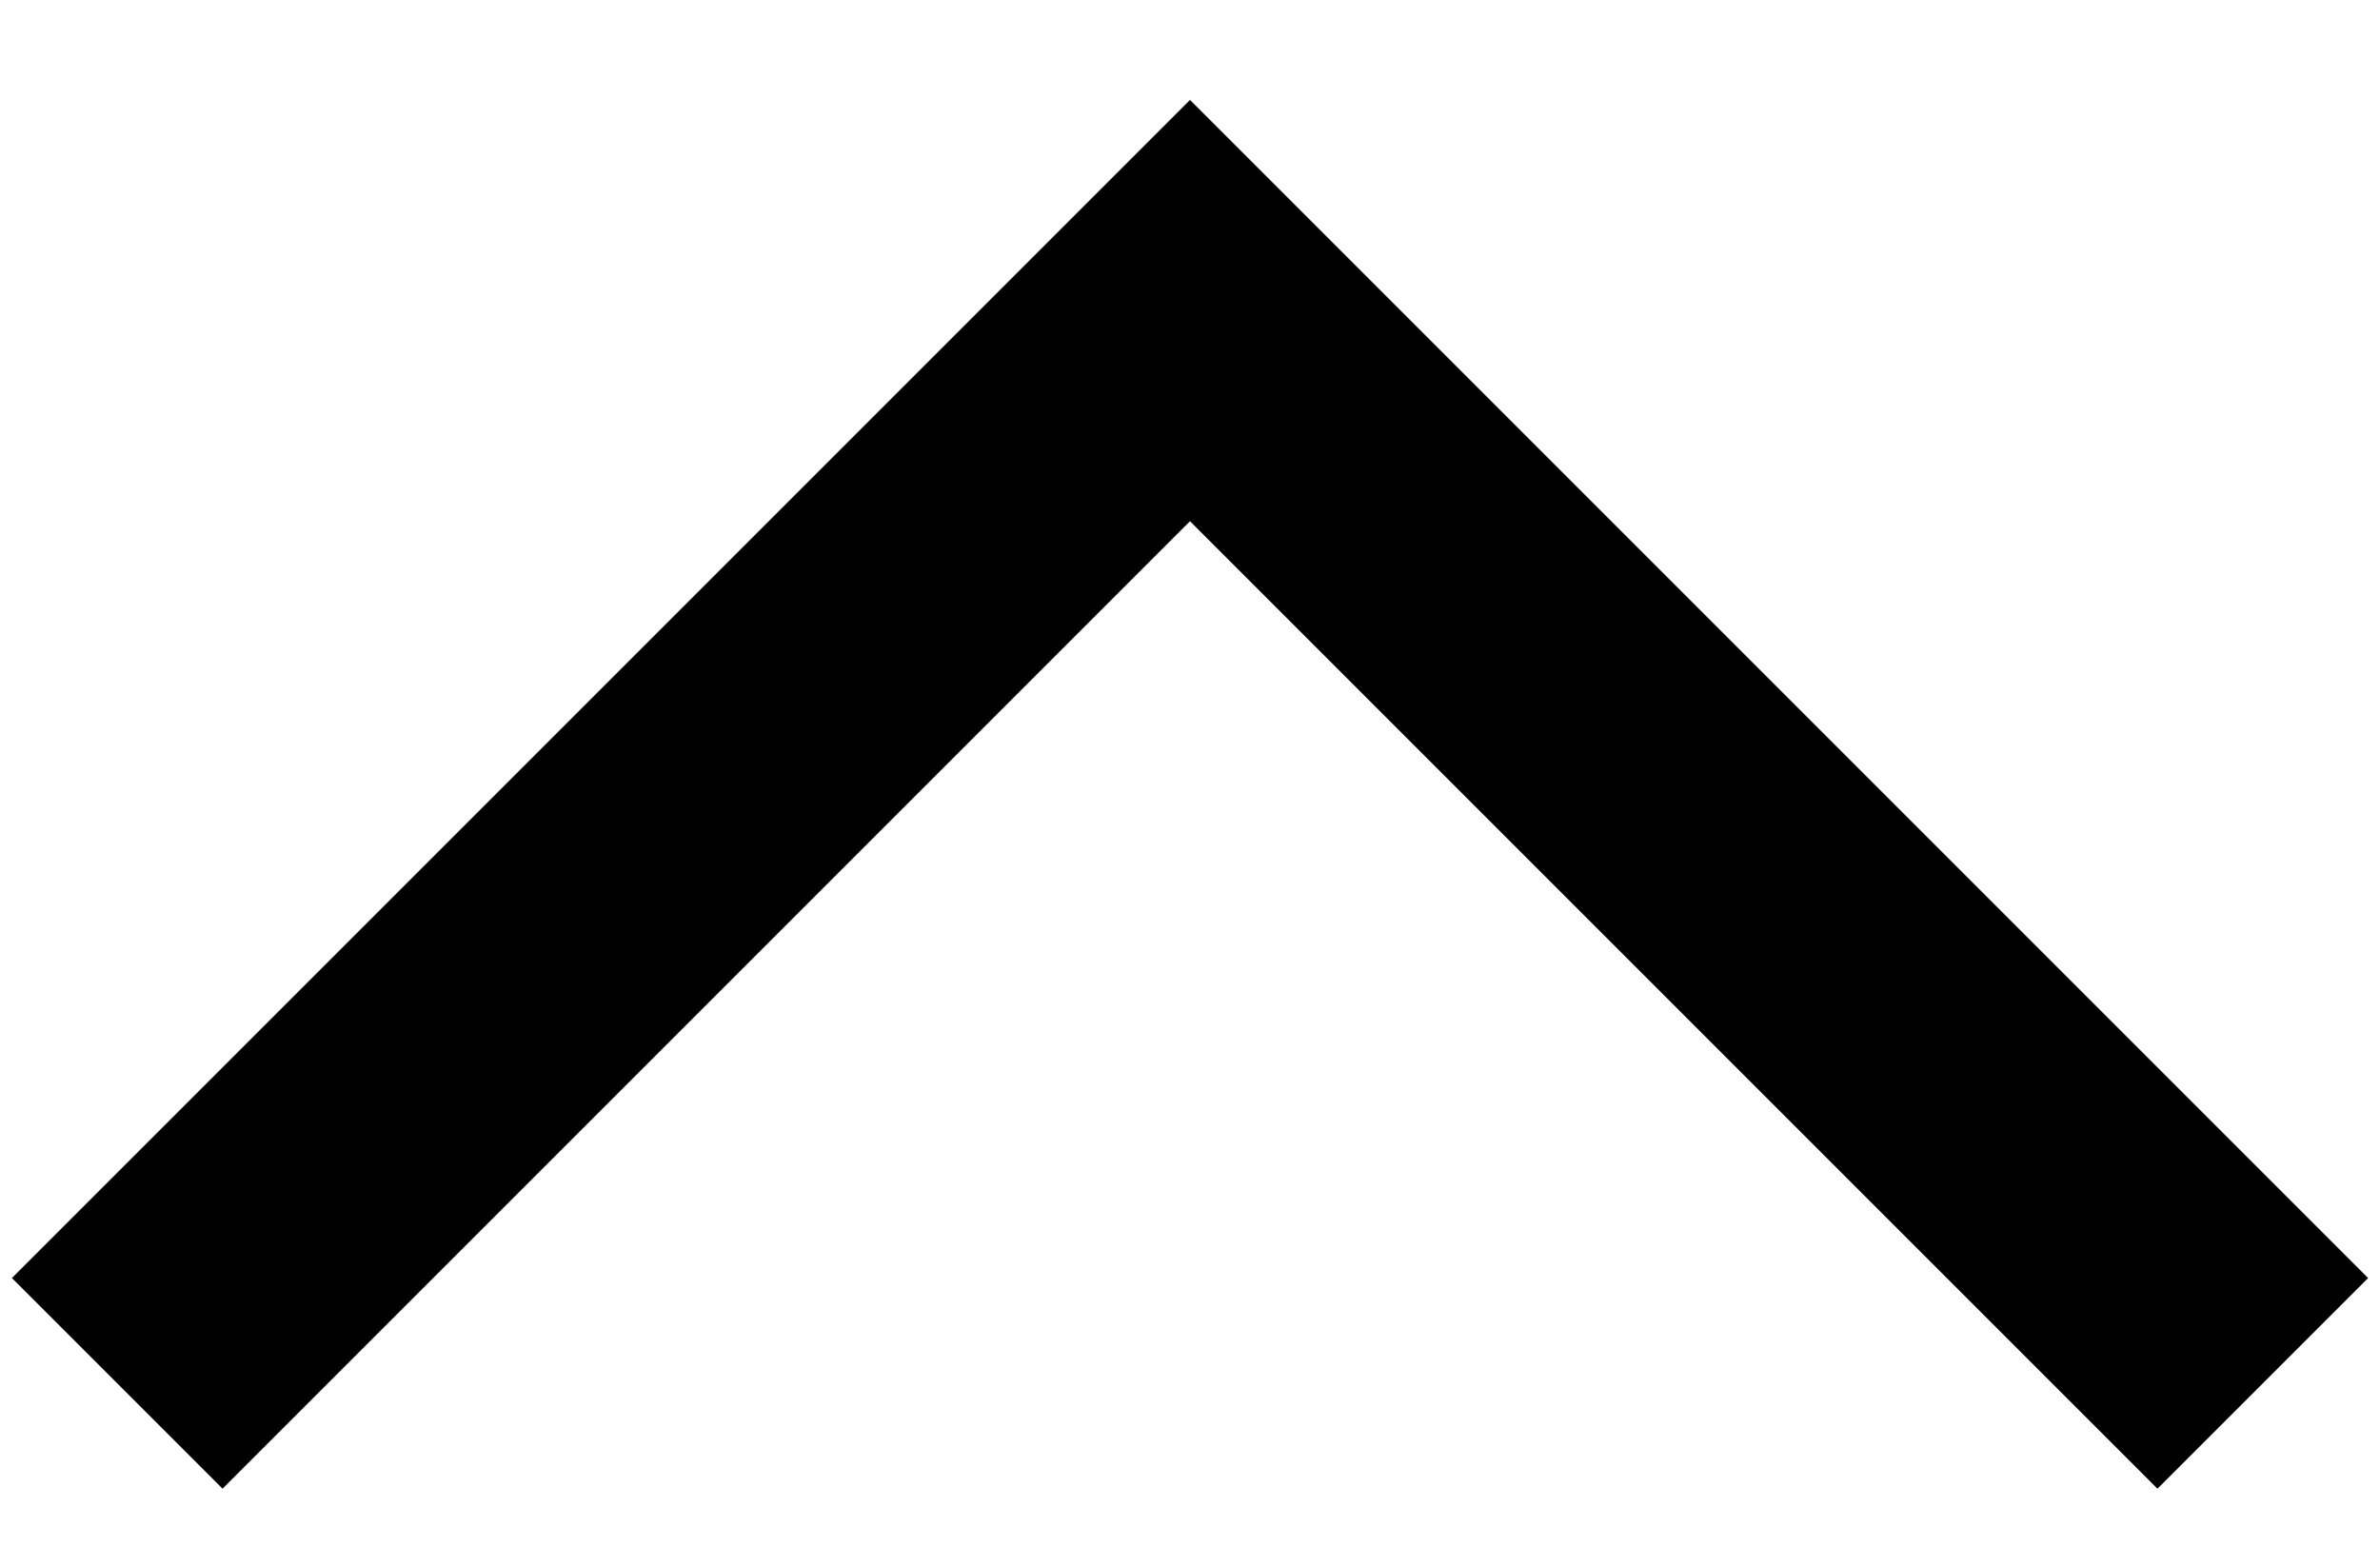 <?xml version="1.0" encoding="UTF-8"?>
<svg width="20px" height="13px" viewBox="0 0 20 13" version="1.1" xmlns="http://www.w3.org/2000/svg" xmlns:xlink="http://www.w3.org/1999/xlink">
    <!-- Generator: Sketch 52.6 (67491) - http://www.bohemiancoding.com/sketch -->
    <title>sharp-arrow_forward_ios-24px</title>
    <desc>Created with Sketch.</desc>
    <g id="Site-skarp" stroke="none" stroke-width="1" fill="none" fill-rule="evenodd">
        <g id="Start" transform="translate(-1306, -588)">
            <g id="sharp-arrow_forward_ios-24px" transform="translate(1316, 595) rotate(-90) translate(-1316, -595) translate(1304, 583)">
                <polygon id="Path" opacity="0.87" points="24 24 0 24 0 0 24 0"></polygon>
                <polygon id="Path" fill="#000000" points="6.49 20.13 8.26 21.9 18.16 12 8.26 2.1 6.49 3.87 14.62 12 6.49 20.13"></polygon>
            </g>
        </g>
    </g>
</svg>